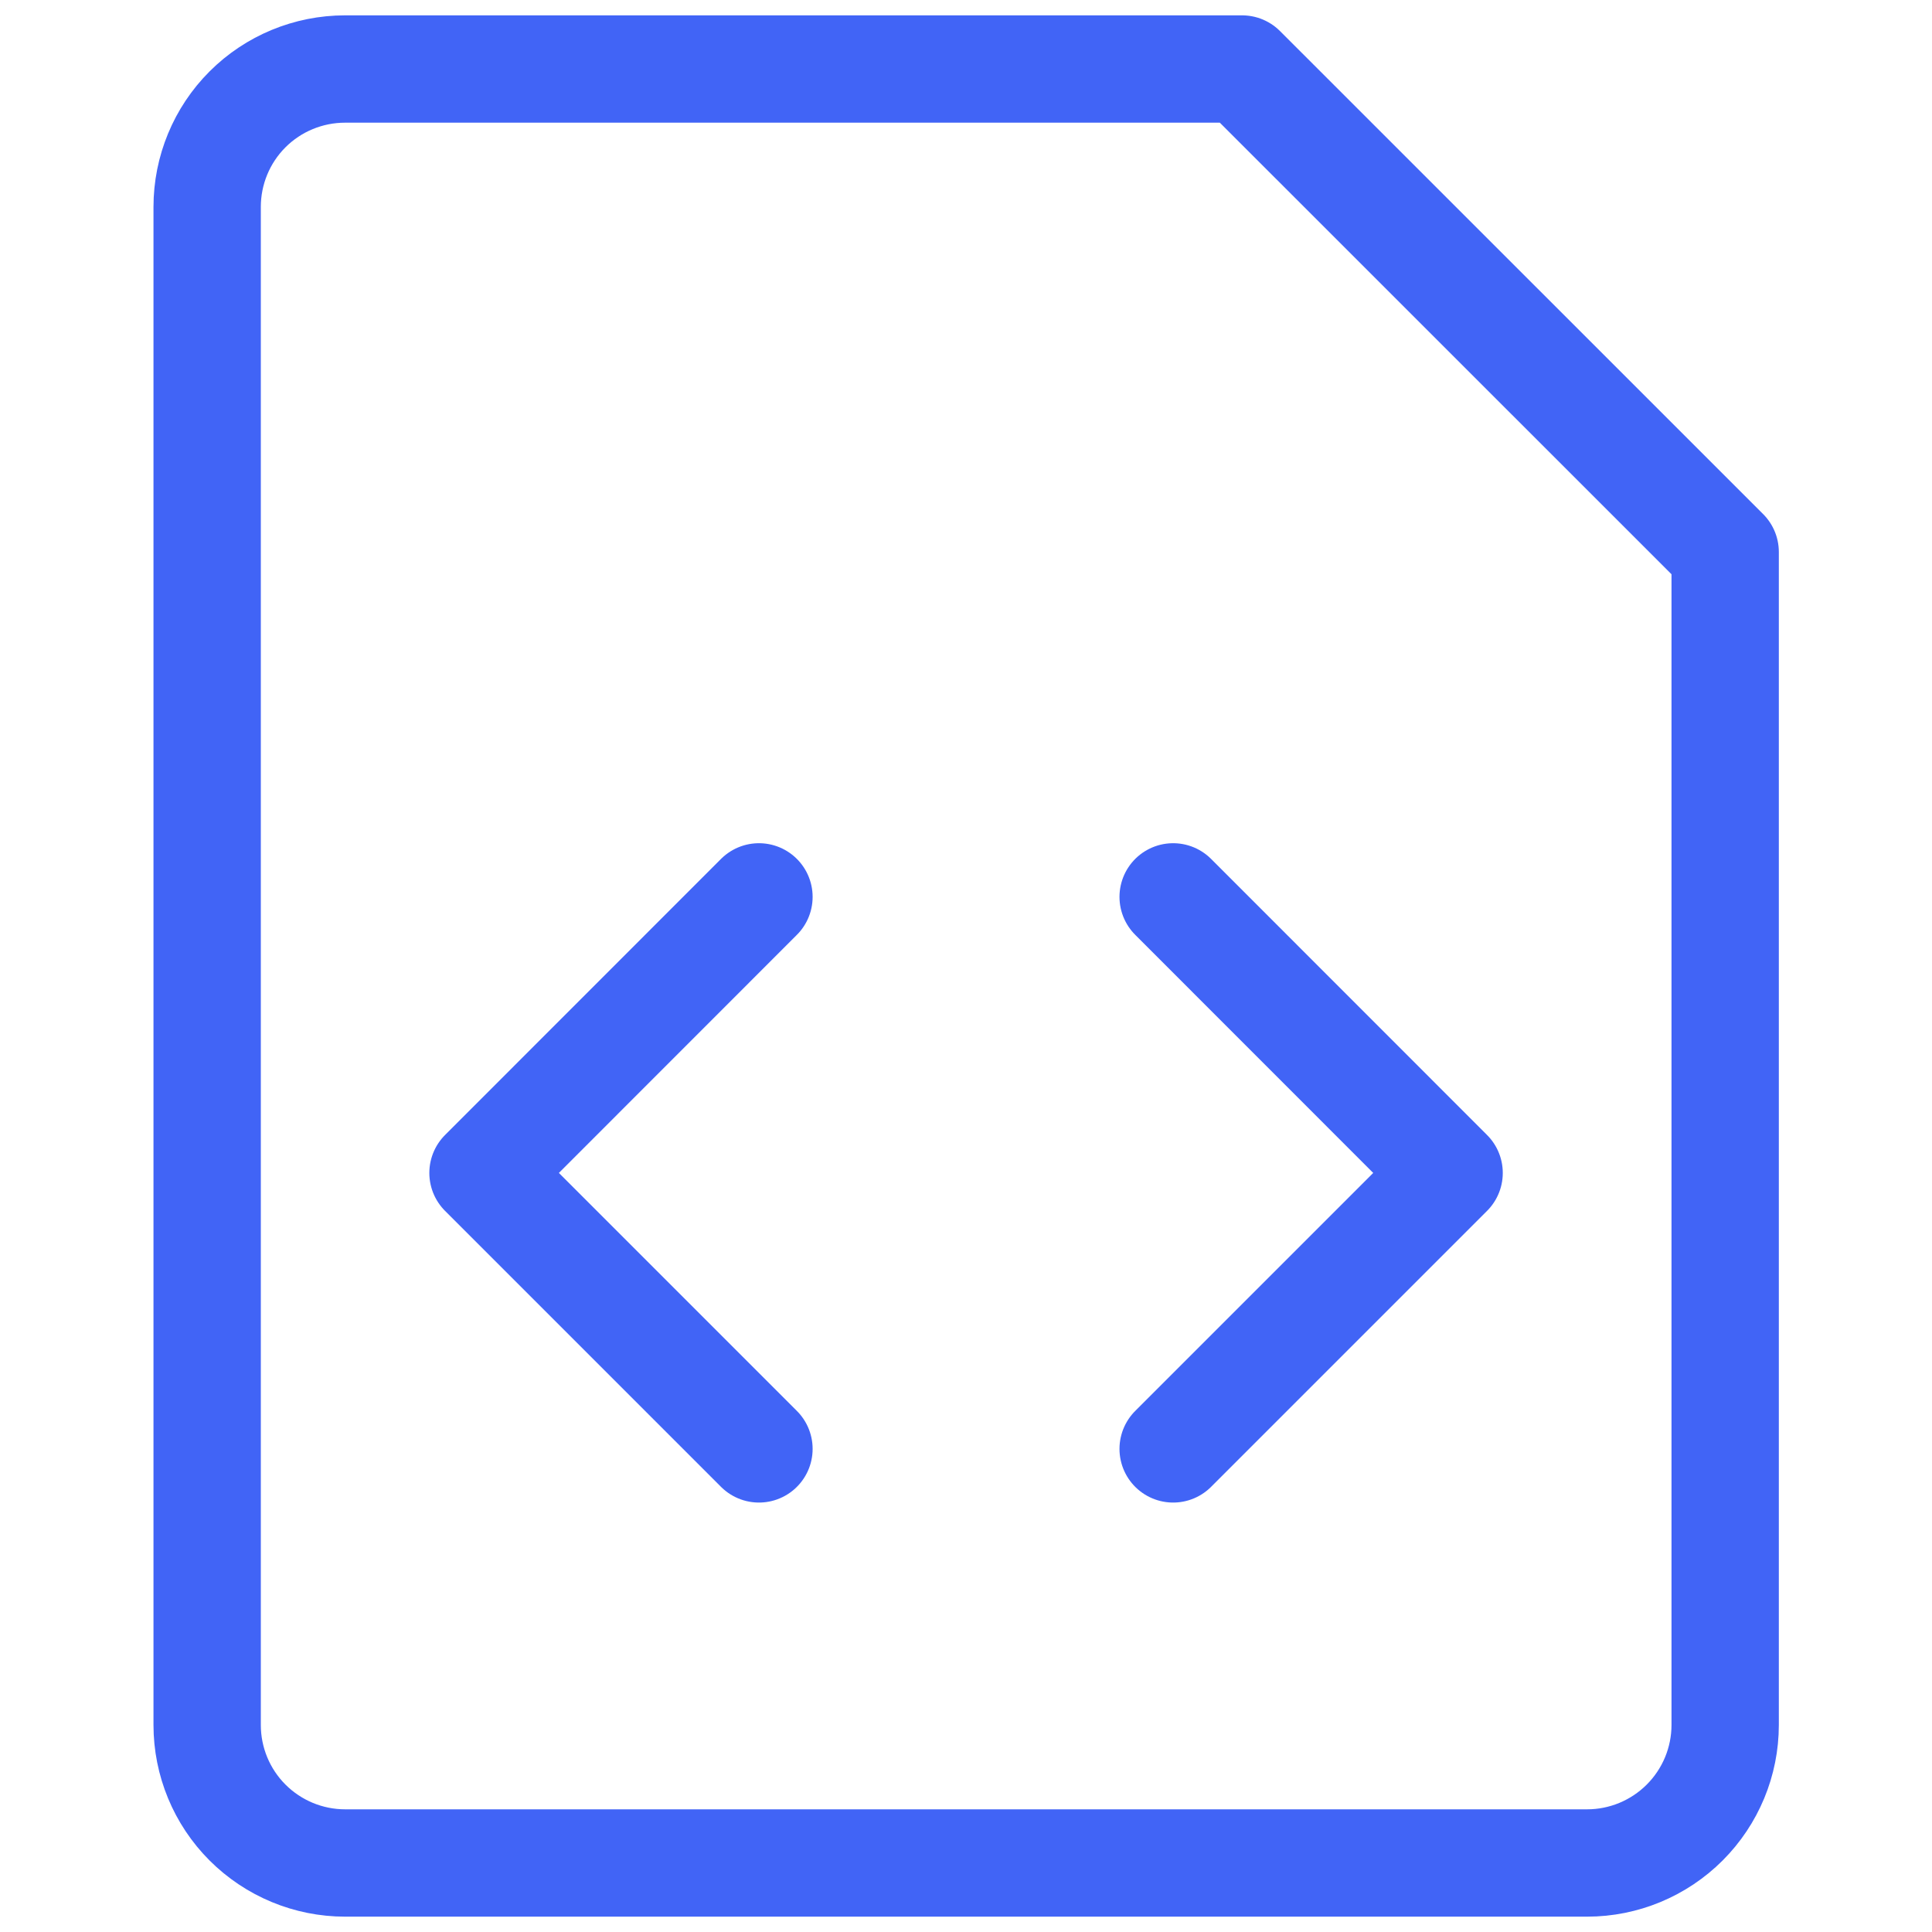 <svg width="18" height="18" viewBox="0 0 18 18" fill="none" xmlns="http://www.w3.org/2000/svg">
<path d="M16.073 16.071C16.073 16.412 15.937 16.739 15.696 16.98C15.455 17.221 15.128 17.357 14.787 17.357H3.215C2.874 17.357 2.547 17.221 2.306 16.98C2.065 16.739 1.93 16.412 1.93 16.071V1.928C1.93 1.587 2.065 1.26 2.306 1.019C2.547 0.778 2.874 0.643 3.215 0.643H11.572L16.073 5.143V16.071Z" stroke="#4164F6" stroke-linecap="round" stroke-linejoin="round"/>
<path d="M7.071 13.499L4.5 10.928L7.071 8.356" stroke="#4164F6" stroke-linecap="round" stroke-linejoin="round"/>
<path d="M10.93 13.499L13.501 10.928L10.93 8.356" stroke="#4164F6" stroke-linecap="round" stroke-linejoin="round"/>
</svg>
